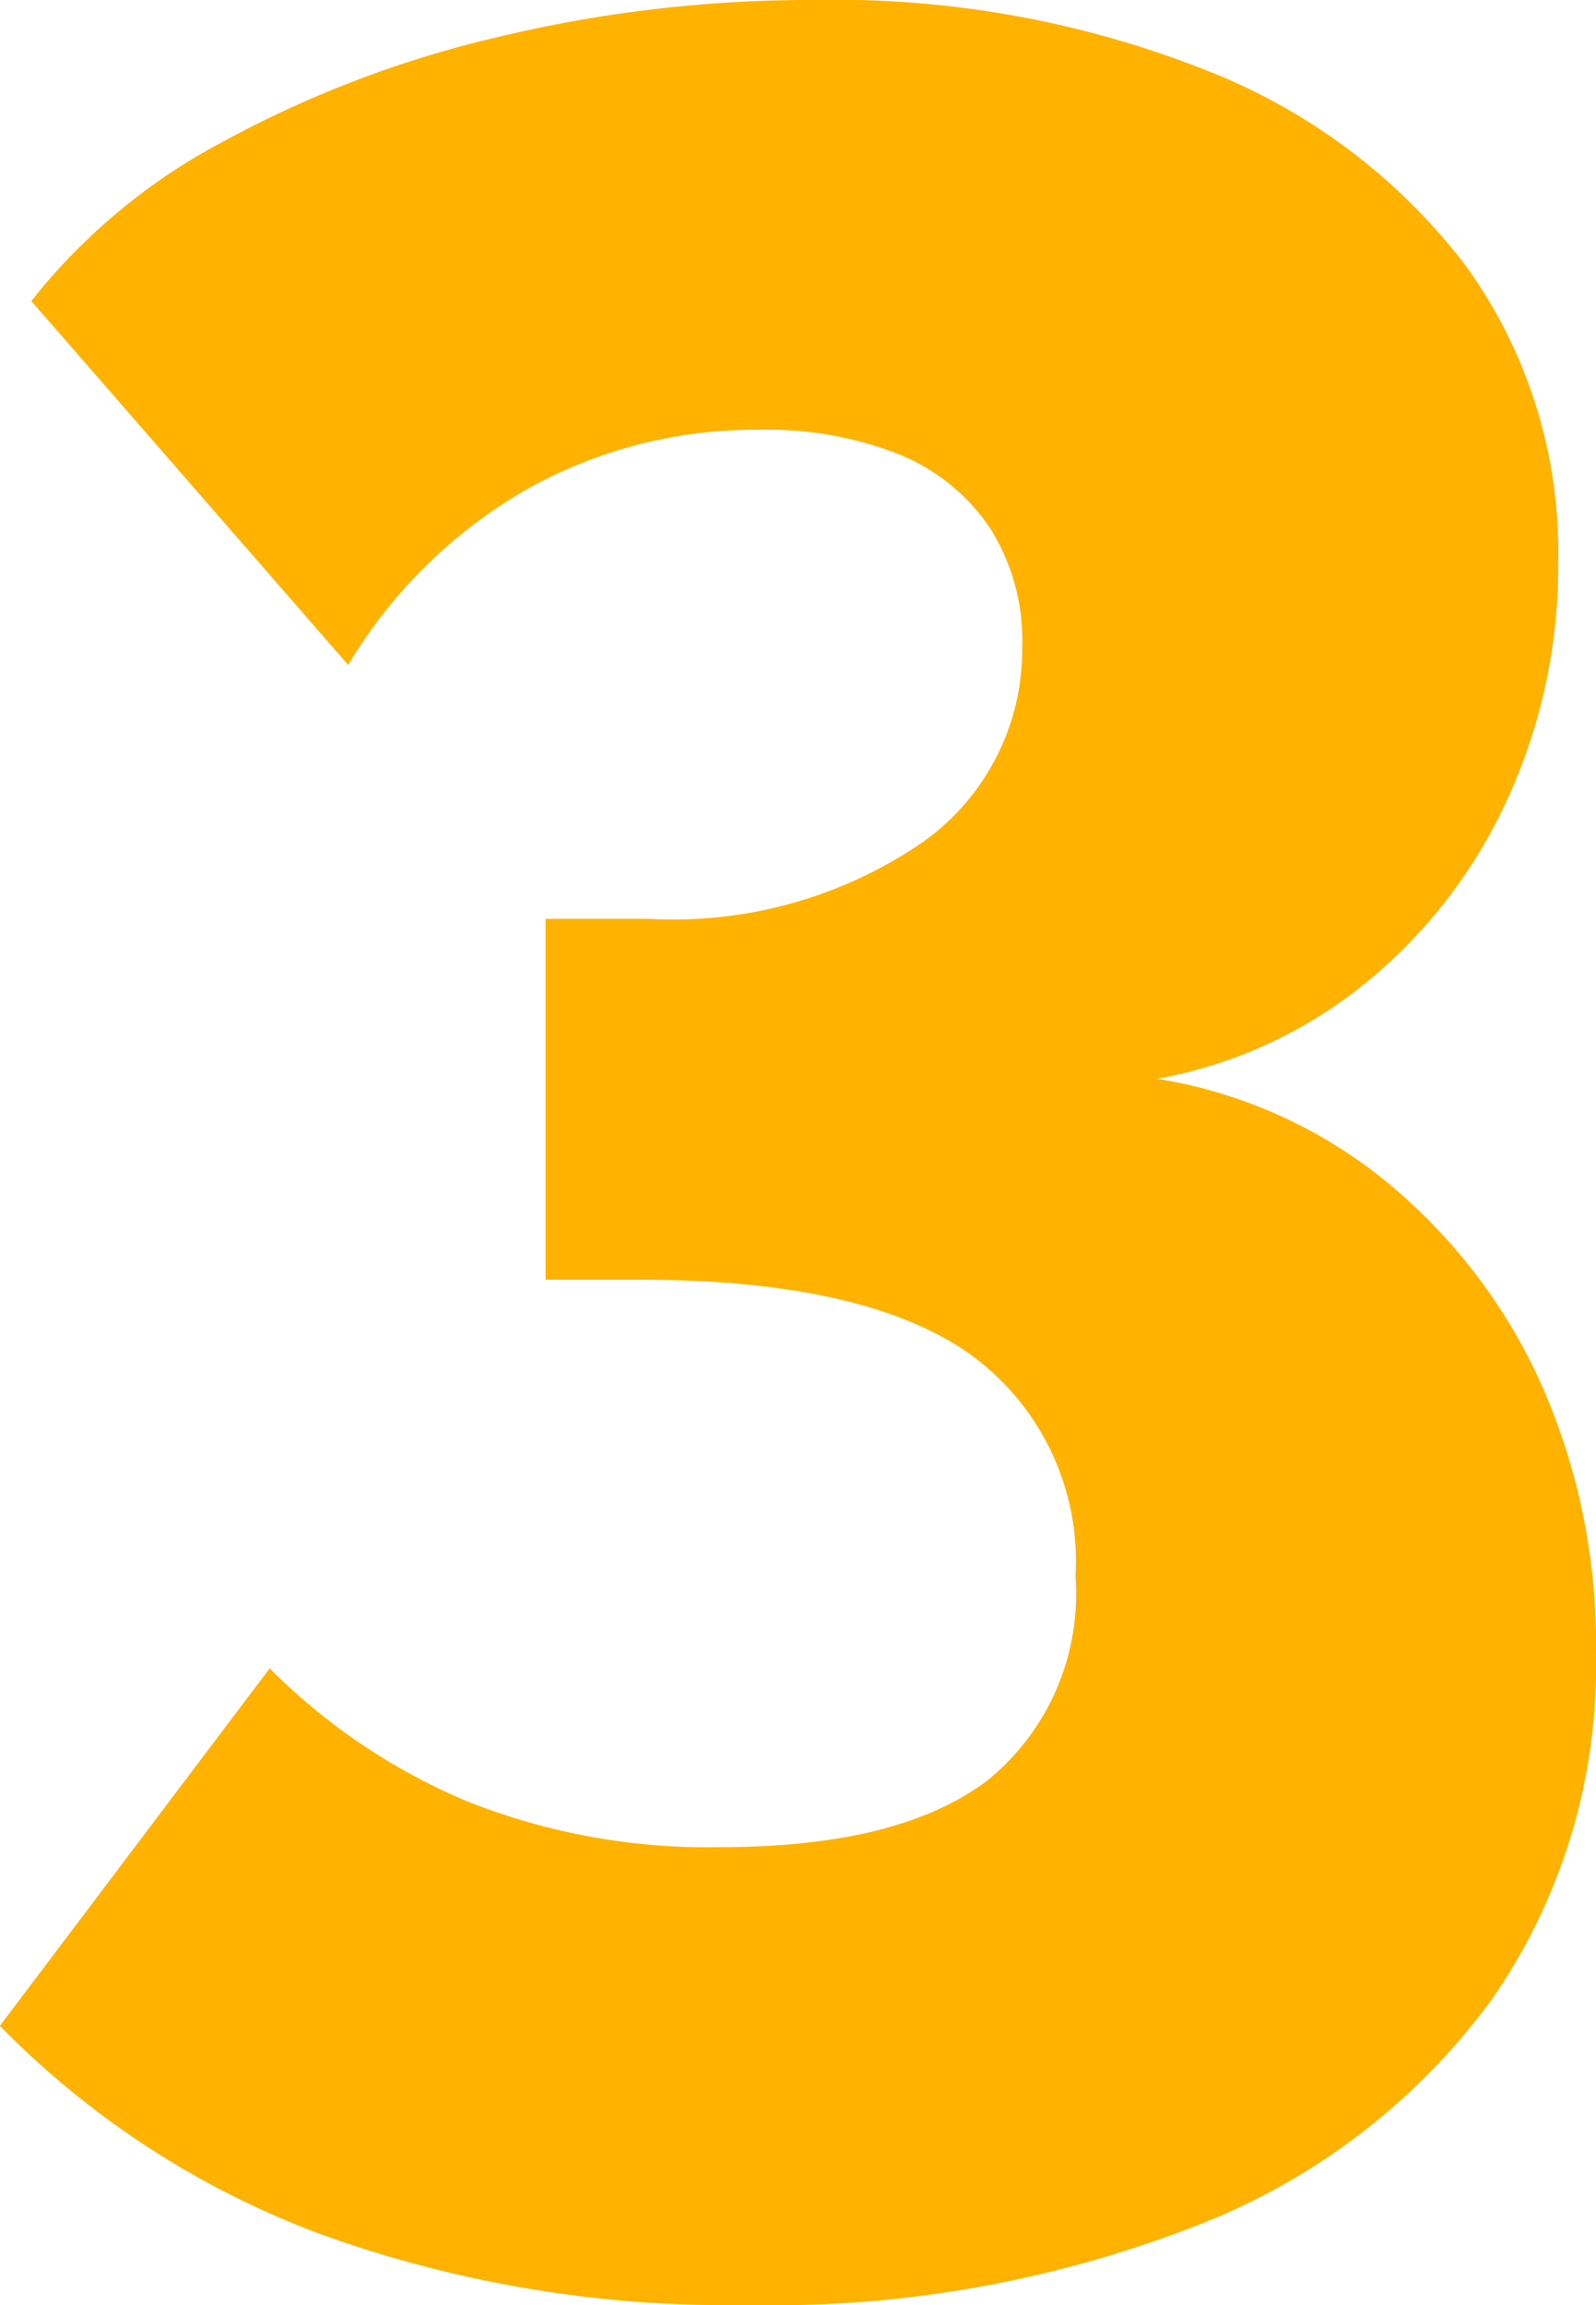 <?xml version="1.0" encoding="UTF-8"?> <svg xmlns="http://www.w3.org/2000/svg" width="38.435" height="55.5" viewBox="0 0 38.435 55.5"><path id="Path_116" data-name="Path 116" d="M28.439,34.863a11.615,11.615,0,0,1,5.55,2.5,13.445,13.445,0,0,1,3.7,4.844,15.418,15.418,0,0,1,1.321,6.5,14.049,14.049,0,0,1-2.492,8.3,15.9,15.9,0,0,1-7.1,5.459,28.12,28.12,0,0,1-10.873,1.922,28.784,28.784,0,0,1-10.232-1.7,21.115,21.115,0,0,1-7.74-5.021L7.07,49.059a14.817,14.817,0,0,0,4.682,3.171,15.626,15.626,0,0,0,6.192,1.133q4.3,0,6.418-1.611a5.779,5.779,0,0,0,2.114-4.909,6.141,6.141,0,0,0-2.53-5.341Q21.417,39.7,15.98,39.7H13.715V31.013h2.492a10.622,10.622,0,0,0,6.569-1.833,5.671,5.671,0,0,0,2.416-4.719,5.027,5.027,0,0,0-.793-2.886,4.824,4.824,0,0,0-2.19-1.755,8.681,8.681,0,0,0-3.36-.585,11.264,11.264,0,0,0-5.588,1.435,11.915,11.915,0,0,0-4.3,4.229L1.331,16.137A14.477,14.477,0,0,1,5.9,12.324a26.338,26.338,0,0,1,6.607-2.53,32.267,32.267,0,0,1,7.7-.906,24.269,24.269,0,0,1,9.4,1.686,14.477,14.477,0,0,1,6.267,4.712A11.753,11.753,0,0,1,38.1,22.45,13.389,13.389,0,0,1,36.9,28.082a12.273,12.273,0,0,1-3.4,4.444A11.021,11.021,0,0,1,28.439,34.863Z" transform="translate(-0.576 -8.888)" fill="#ffb200"></path></svg> 